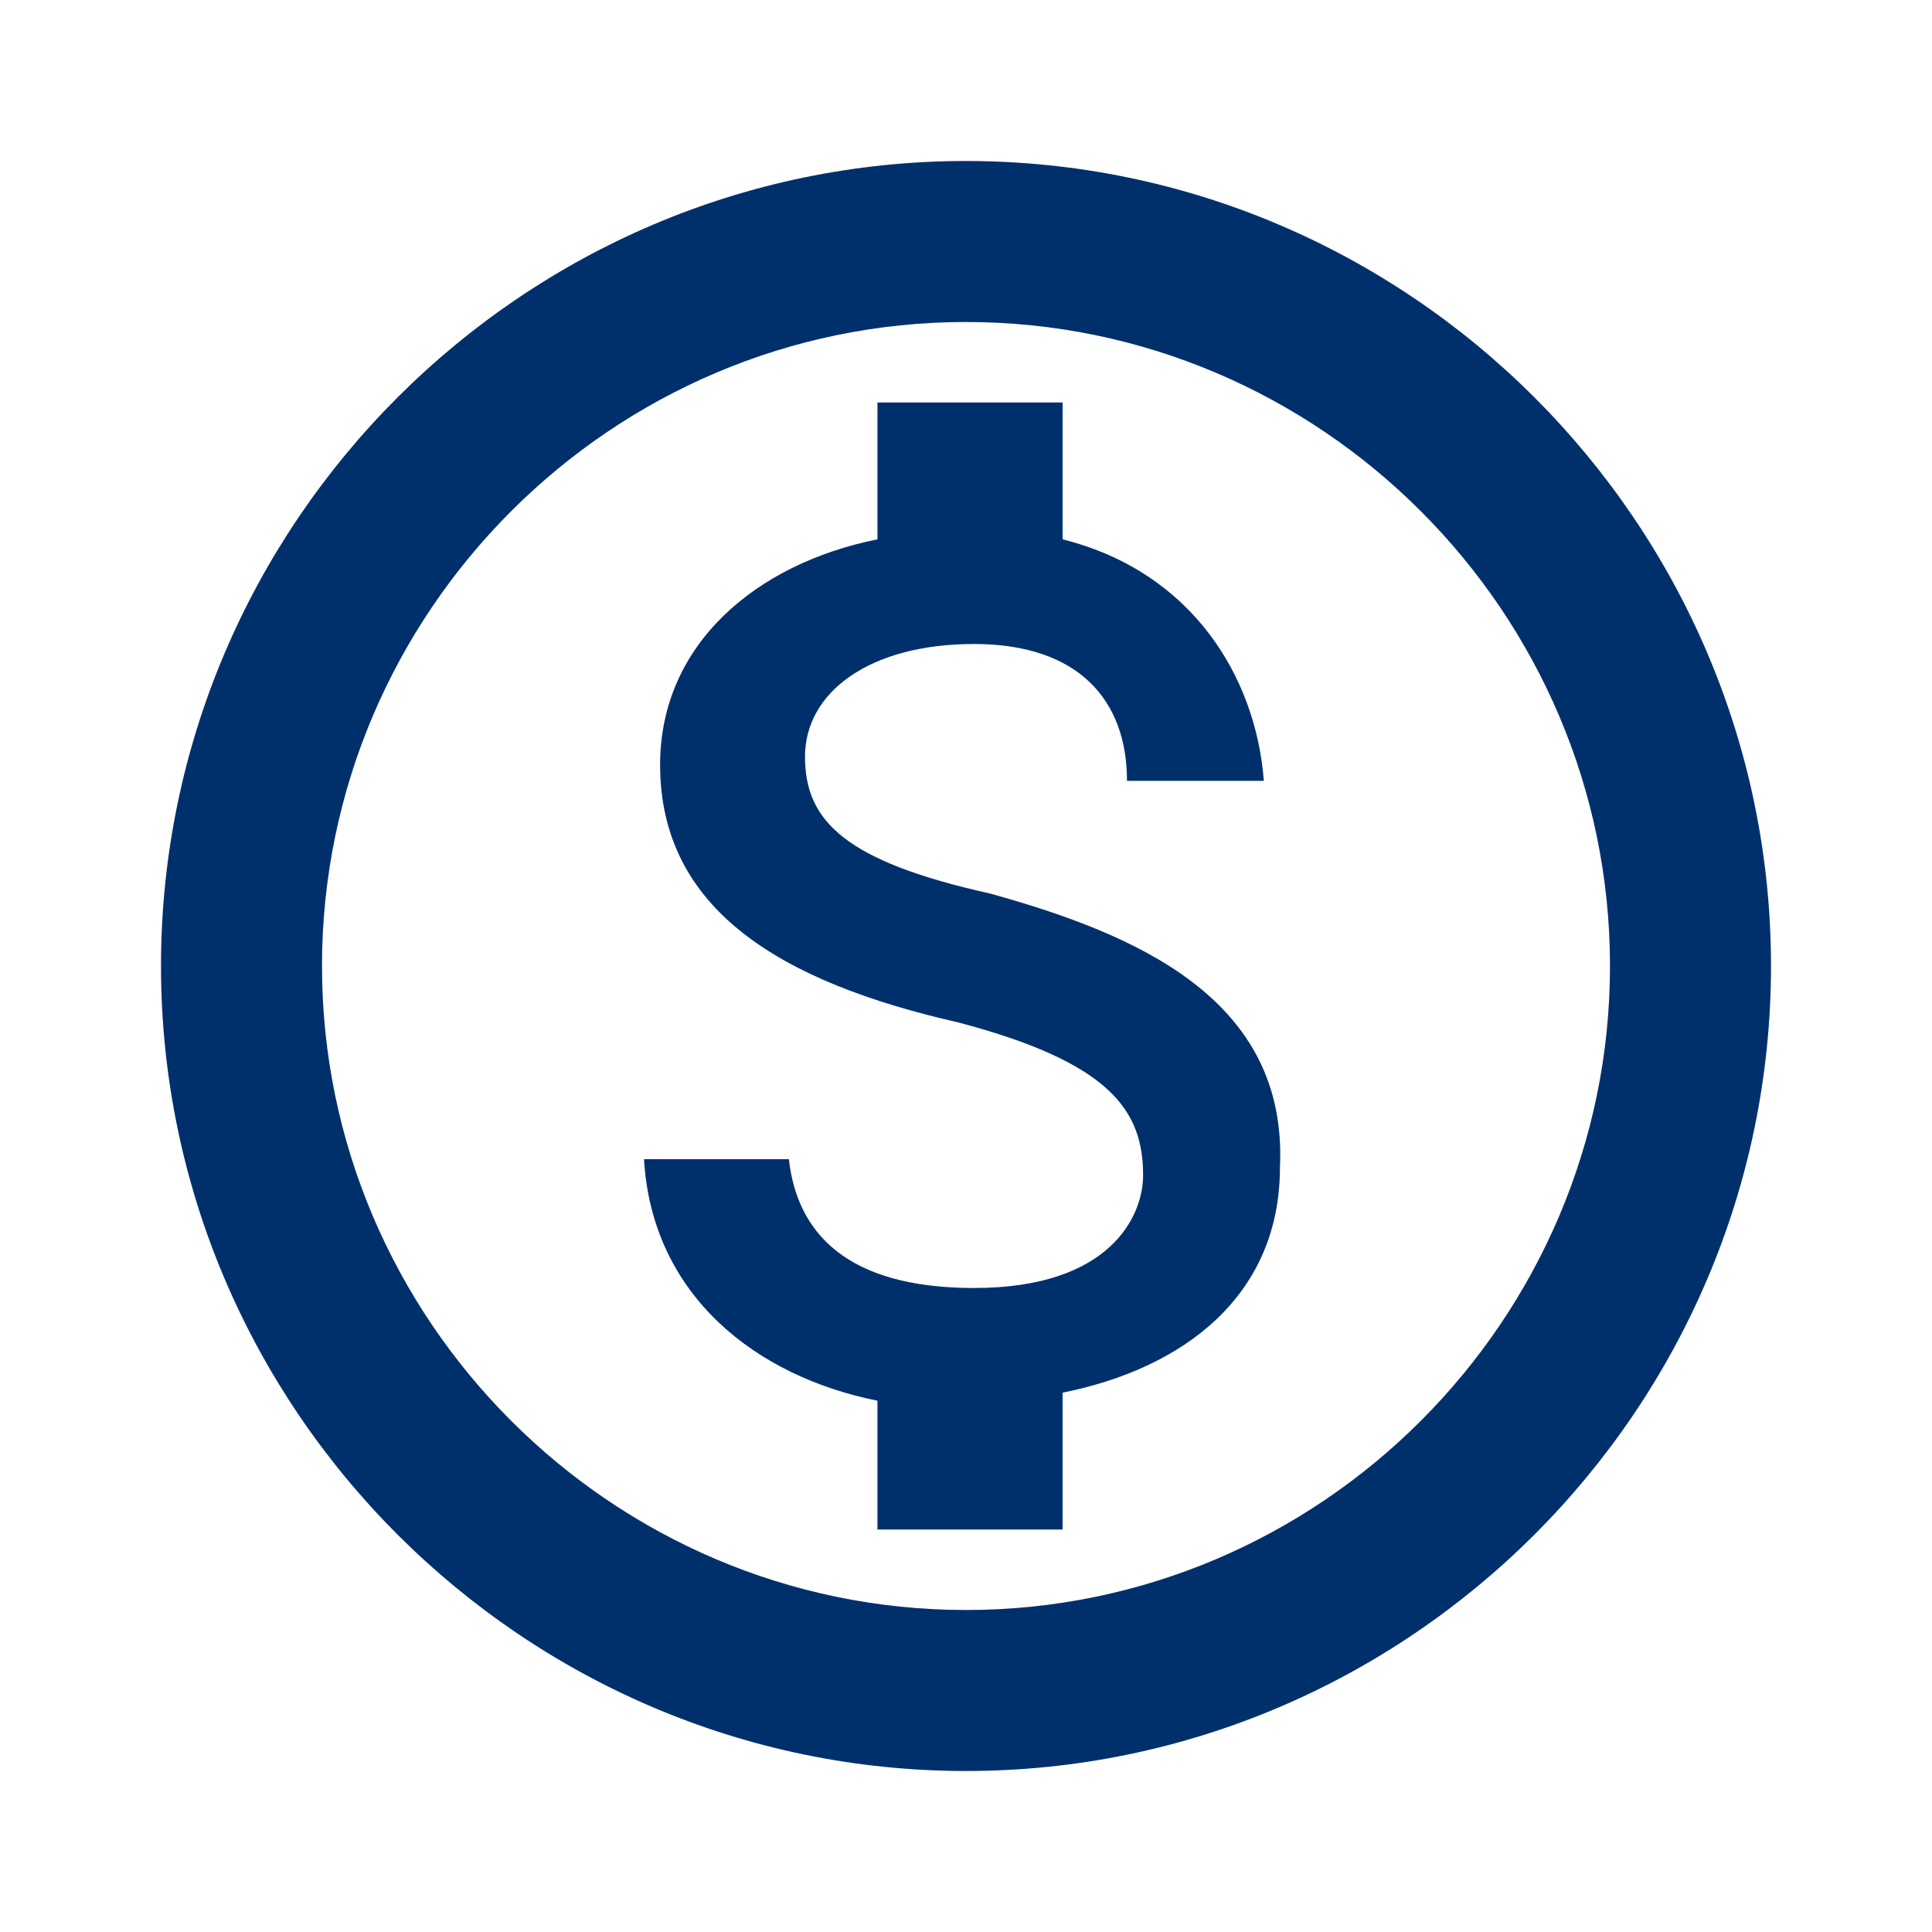 <svg version="1.1" id="レイヤー_1" xmlns="http://www.w3.org/2000/svg" x="0" y="0" viewBox="0 0 24 24" xml:space="preserve"><path d="M0 0h24v24H0V0z" fill="none"/><path d="M12 2C6.5 2 2 6.5 2 12s4.5 10 10 10 10-4.5 10-10S17.5 2 12 2zm0 18c-4.4 0-8-3.6-8-8s3.6-8 8-8 8 3.6 8 8-3.6 8-8 8zm.3-8.9c-1.8-.4-2.3-.9-2.3-1.7 0-.8.8-1.4 2.1-1.4s1.9.7 1.9 1.7h1.7c-.1-1.3-.9-2.6-2.5-3V5h-2.3v1.7C9.4 7 8.2 8 8.2 9.5c0 1.8 1.5 2.7 3.7 3.2 1.9.5 2.3 1.1 2.3 1.9 0 .5-.4 1.4-2.1 1.4-1.6 0-2.2-.7-2.3-1.6H8c.1 1.7 1.4 2.7 2.9 3V19h2.3v-1.7c1.5-.3 2.7-1.2 2.7-2.8.1-2.1-1.8-2.9-3.6-3.4z" fill="#00306c"/></svg>